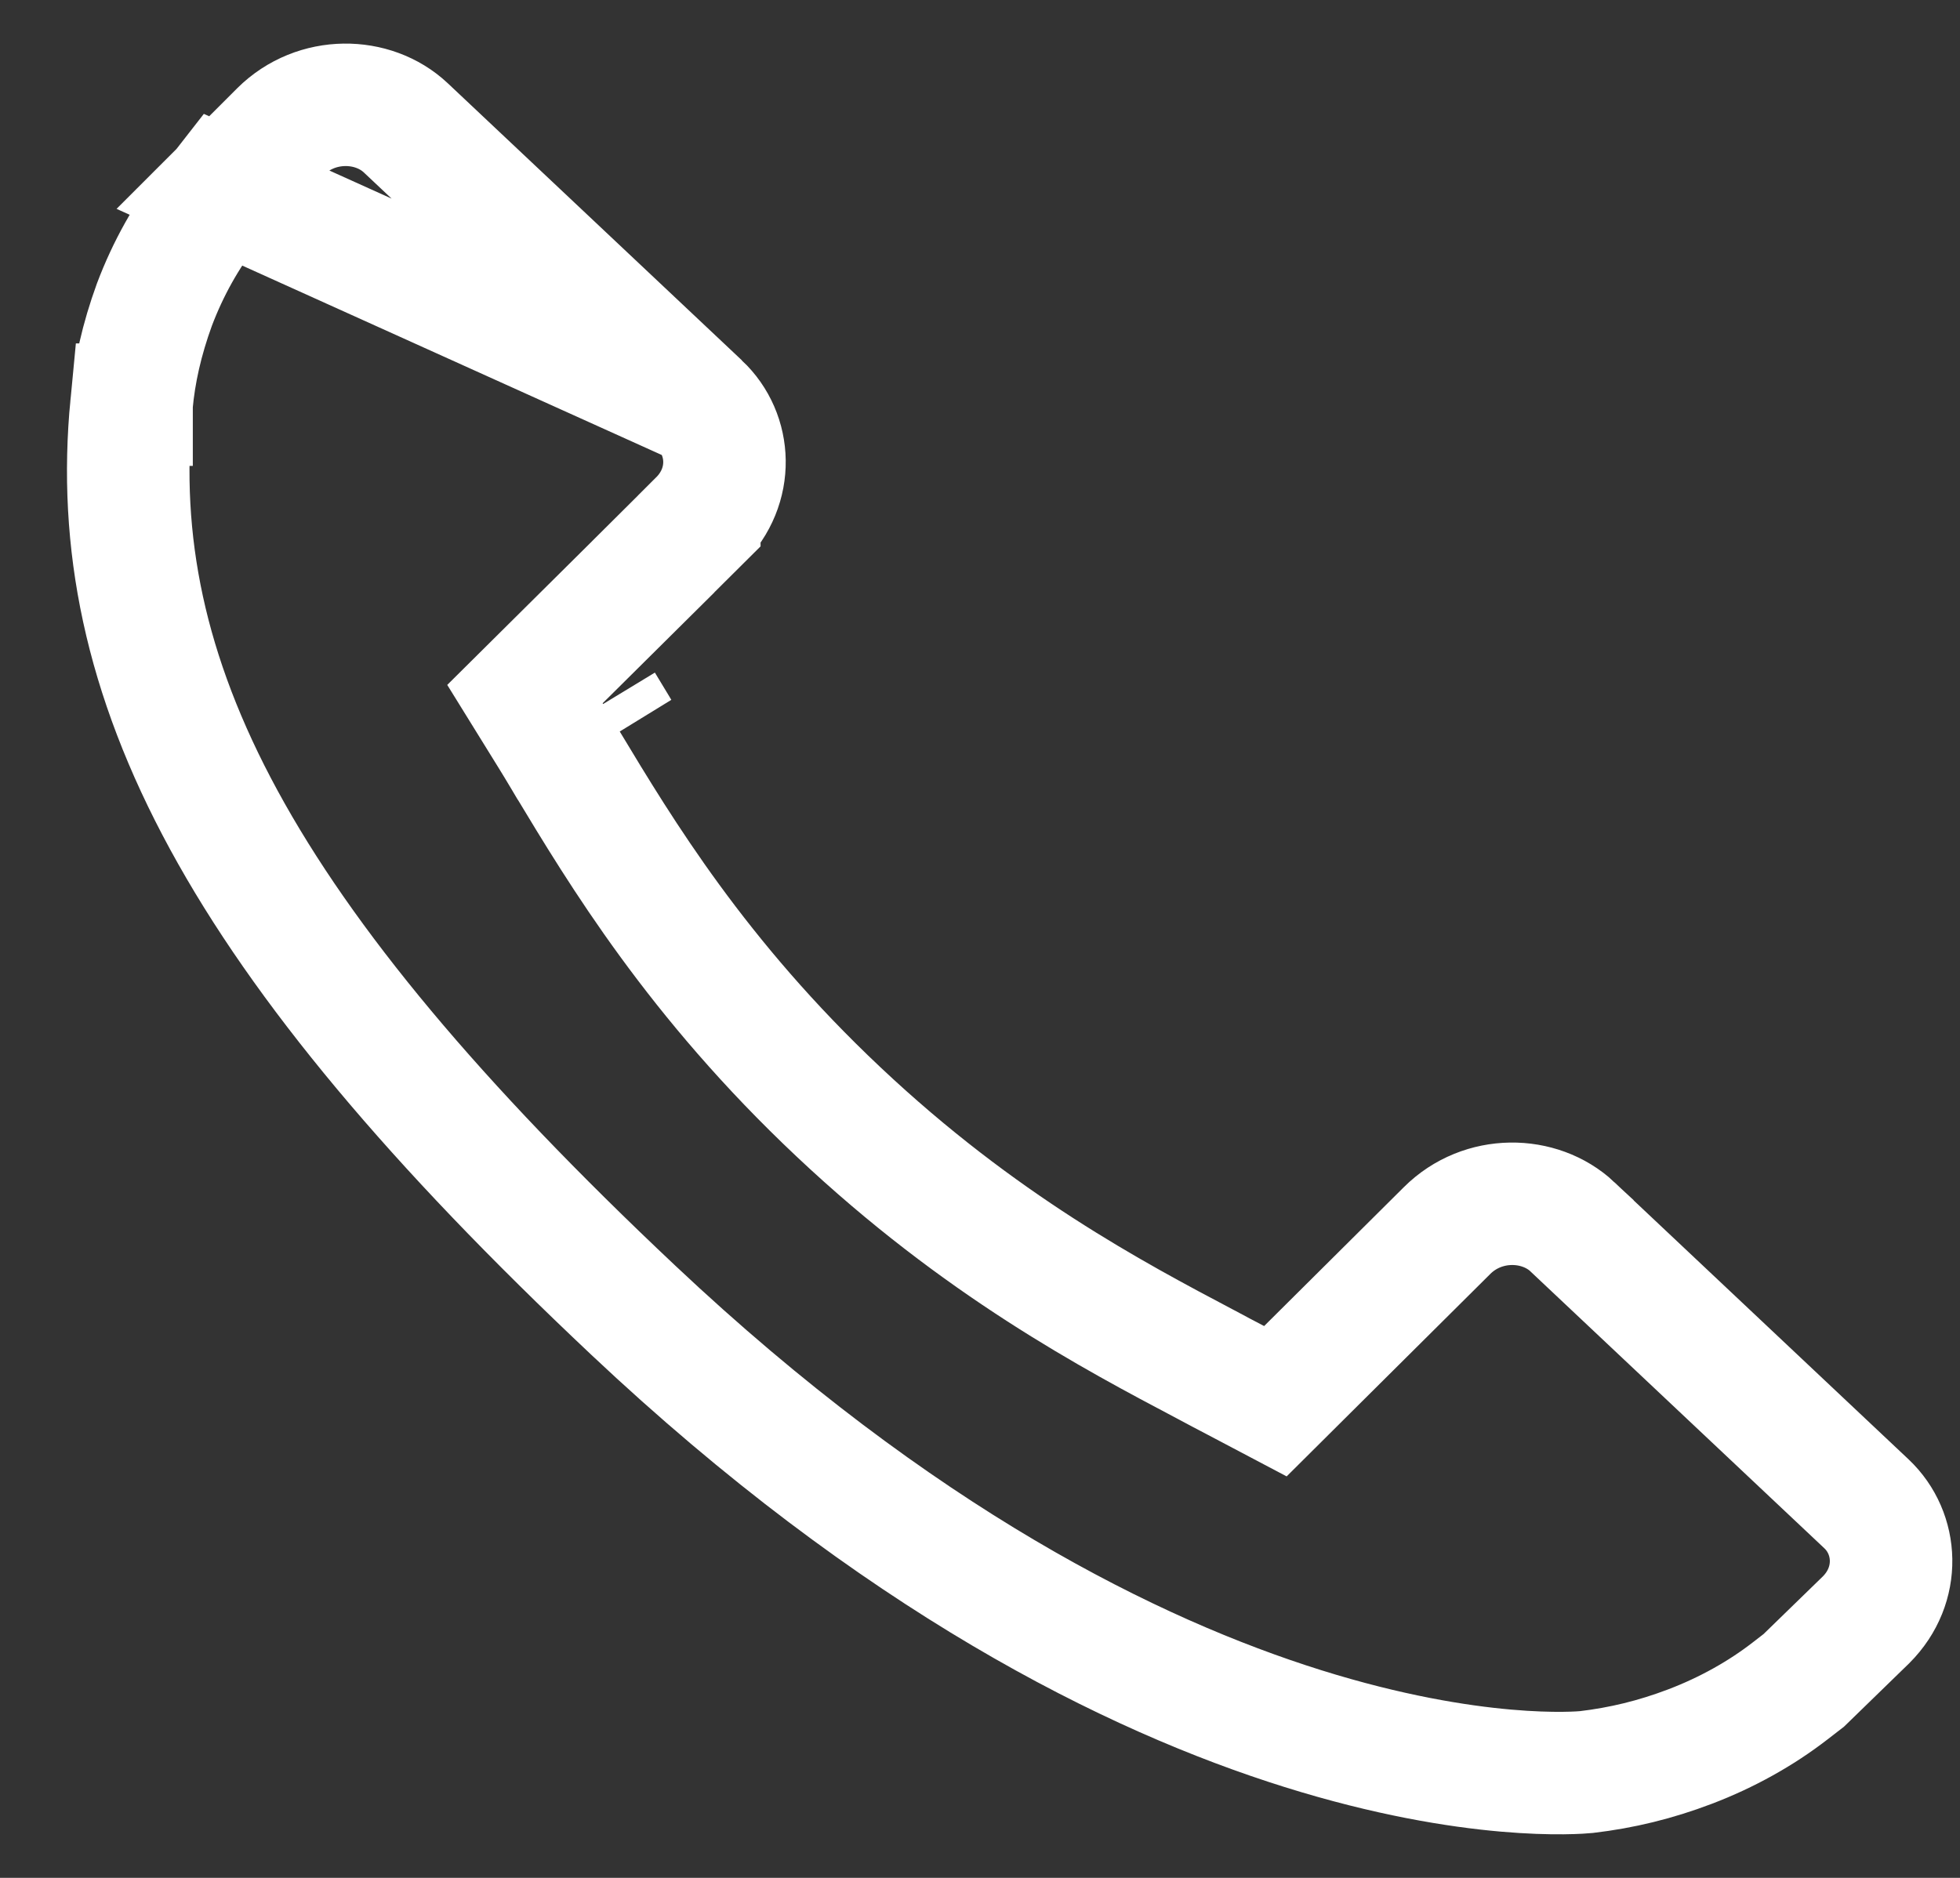 <?xml version="1.0" encoding="UTF-8"?> <svg xmlns="http://www.w3.org/2000/svg" width="24" height="23" viewBox="0 0 24 23" fill="none"><rect x="0" y="0" width="24" height="23" fill="#333333" stroke="none"/> <path d="M2.725 2.321L2.559 2.534C2.286 2.882 2.058 3.288 1.891 3.73C1.735 4.159 1.646 4.558 1.611 4.95L1.611 4.956L1.61 4.956C1.286 8.307 2.905 11.479 7.752 16.045C14.238 22.156 19.251 21.721 19.425 21.704C19.858 21.653 20.271 21.553 20.694 21.392C21.146 21.22 21.564 20.986 21.919 20.711L22.087 20.581L22.851 19.838C23.275 19.413 23.239 18.782 22.855 18.419C22.855 18.419 22.855 18.419 22.855 18.419L19.254 15.026C19.254 15.026 19.254 15.026 19.254 15.025C18.852 14.649 18.156 14.636 17.719 15.072L17.719 15.072L15.999 16.782L15.617 17.162L15.128 16.904C15.013 16.844 14.895 16.782 14.771 16.715L14.769 16.714C13.627 16.111 11.998 15.25 10.267 13.618C8.536 11.988 7.602 10.435 6.946 9.346L6.938 9.332L6.937 9.331C6.927 9.314 6.917 9.298 6.907 9.281C6.849 9.184 6.796 9.095 6.743 9.01L6.428 8.501L6.842 8.09L7.996 6.945L7.996 6.944L8.563 6.38L8.563 6.379C8.99 5.954 8.955 5.323 8.571 4.961L2.725 2.321ZM2.725 2.321L3.434 1.612C3.434 1.612 3.434 1.612 3.434 1.612C3.874 1.175 4.569 1.19 4.968 1.565C4.968 1.565 4.968 1.565 4.968 1.565L8.571 4.96L2.725 2.321ZM7.578 8.959C7.568 8.943 7.558 8.926 7.549 8.91C7.491 8.813 7.434 8.719 7.379 8.629L7.578 8.959Z" stroke="white" stroke-width="1.5"></path> </svg> 